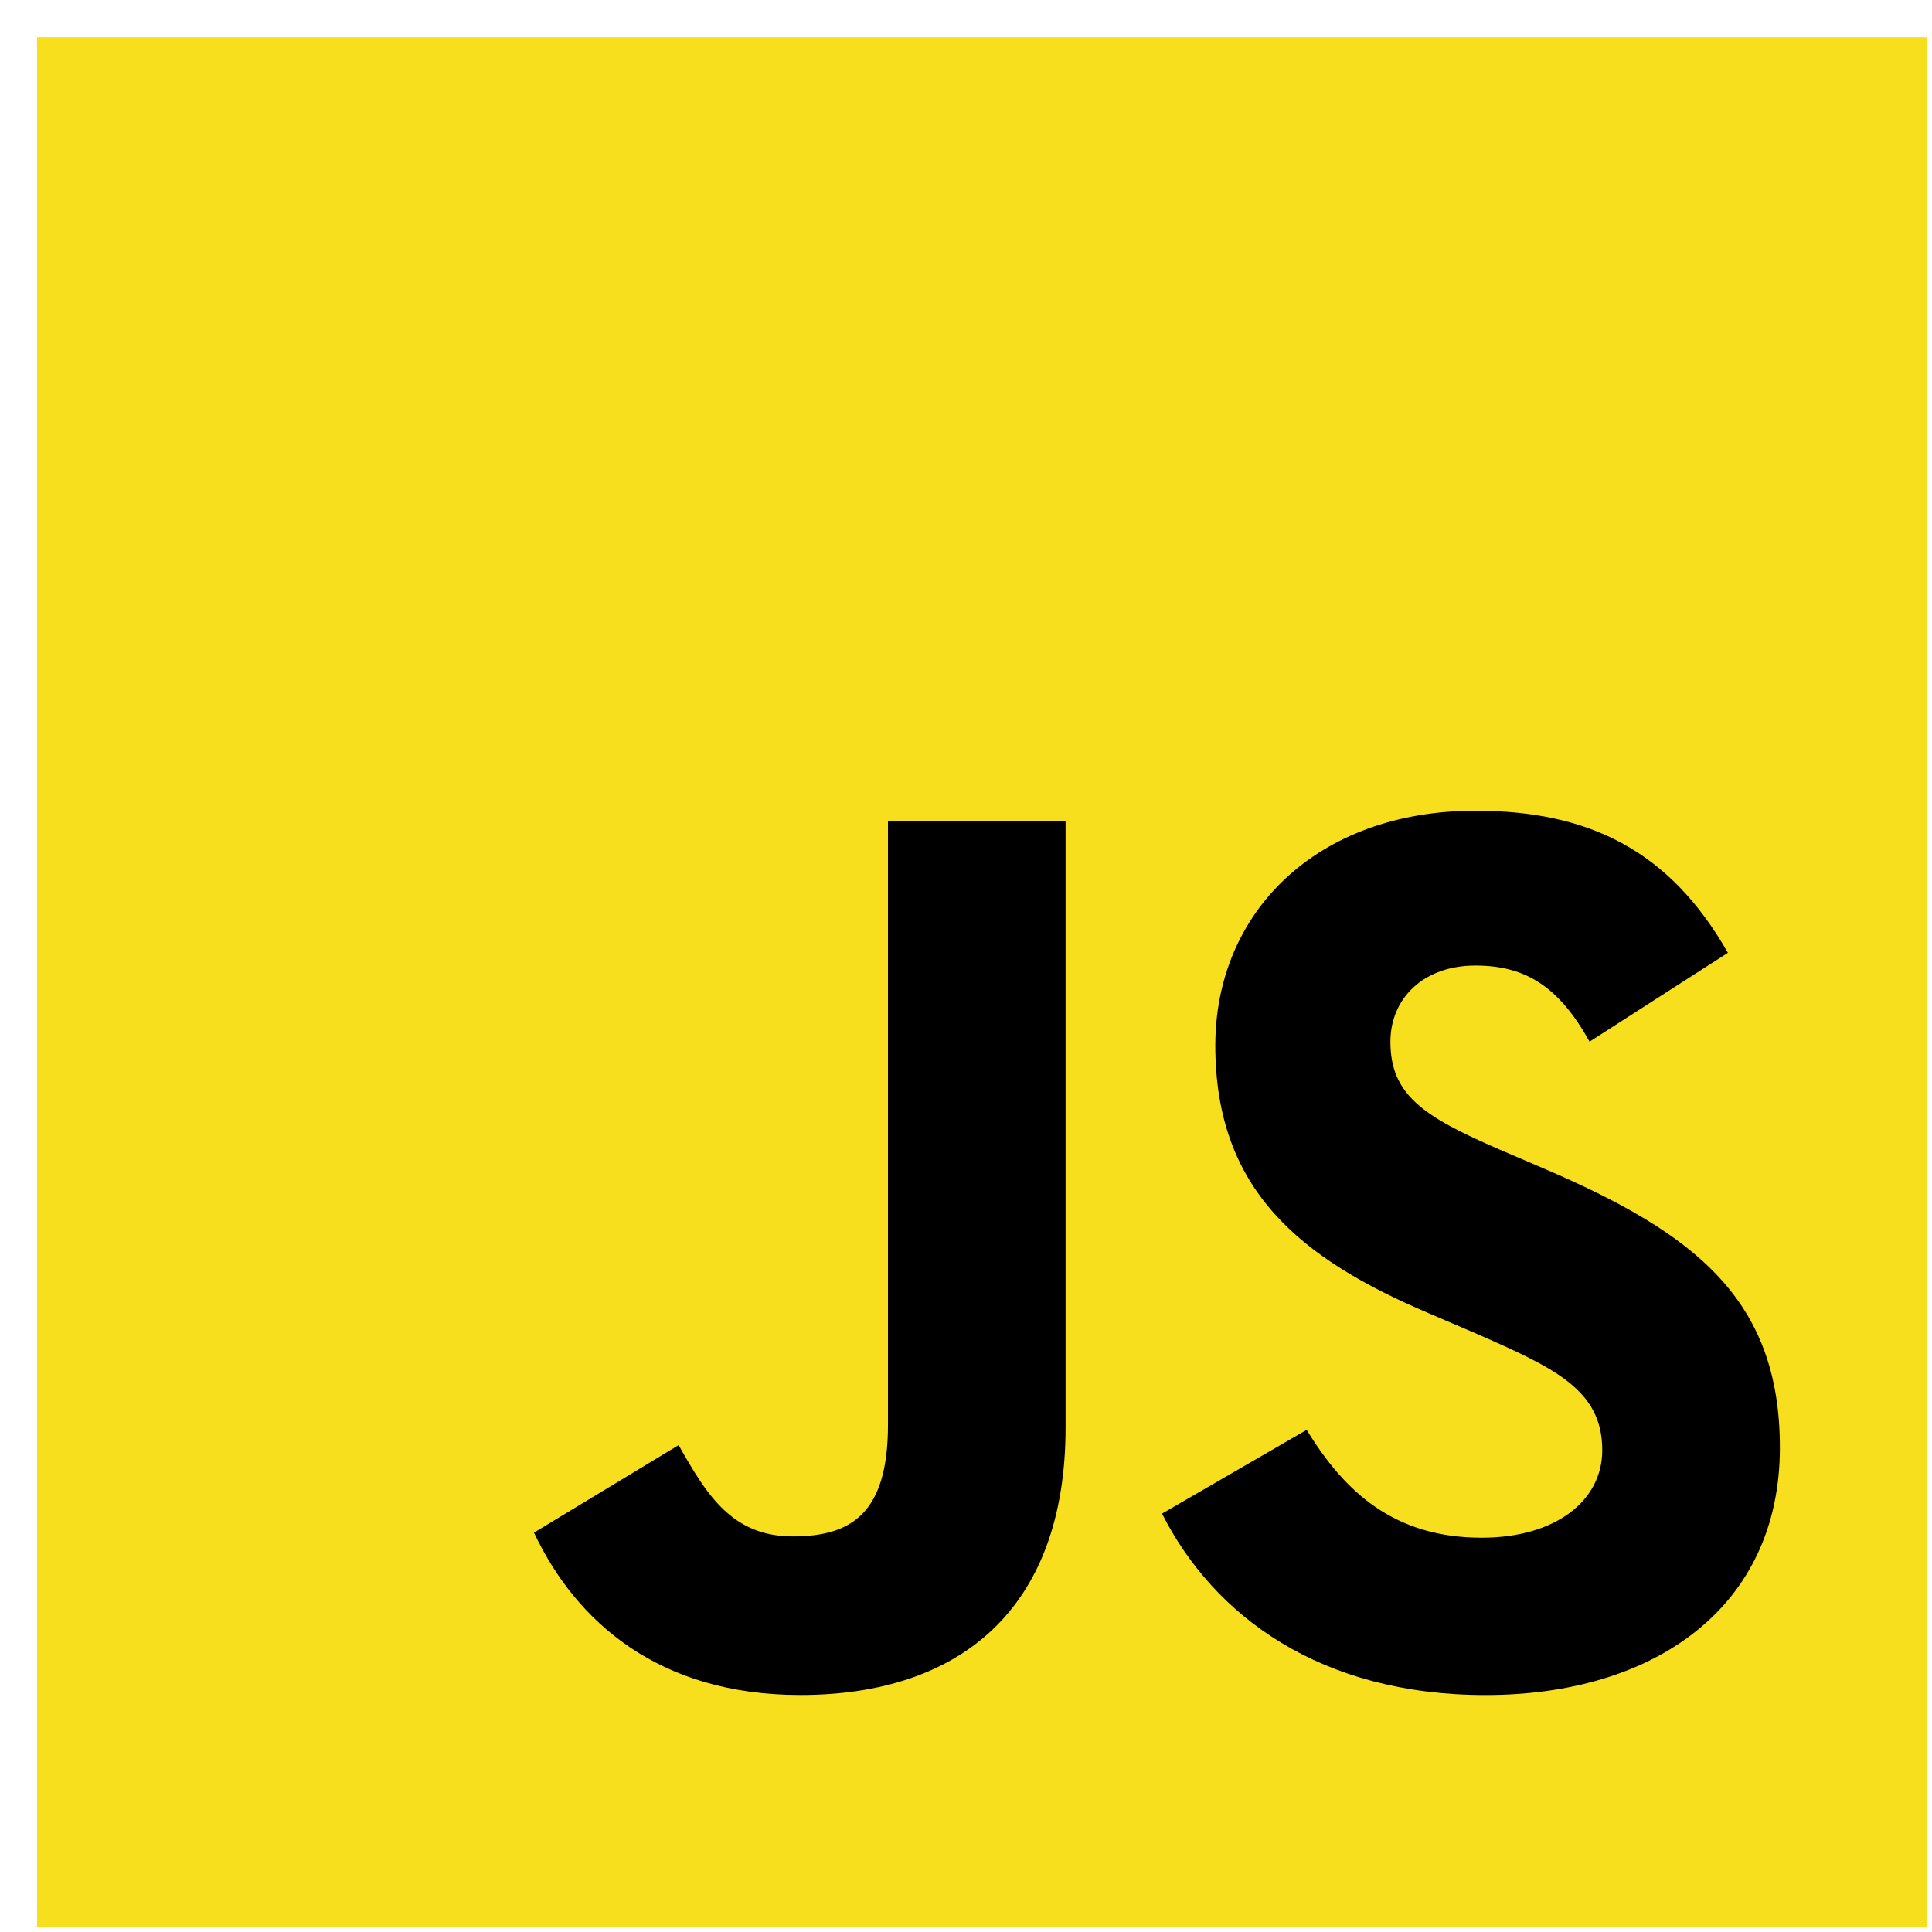 <svg width="46" height="46" viewBox="0 0 46 46" fill="none" xmlns="http://www.w3.org/2000/svg">
<g clip-path="url(#clip0_1984_148)">
<path d="M0.882 0.886H45.882V45.886H0.882V0.886Z" fill="#F7DF1E"/>
<path d="M12.714 36.491L16.158 34.407C16.822 35.585 17.426 36.581 18.876 36.581C20.266 36.581 21.142 36.038 21.142 33.924V19.545H25.371V33.983C25.371 38.363 22.803 40.357 19.057 40.357C15.674 40.357 13.711 38.605 12.714 36.491L12.714 36.491ZM27.668 36.038L31.111 34.044C32.017 35.525 33.195 36.612 35.279 36.612C37.032 36.612 38.149 35.736 38.149 34.528C38.149 33.078 37.001 32.564 35.068 31.718L34.011 31.265C30.96 29.966 28.936 28.335 28.936 24.892C28.936 21.72 31.353 19.303 35.129 19.303C37.817 19.303 39.75 20.24 41.14 22.686L37.847 24.801C37.122 23.502 36.337 22.989 35.128 22.989C33.89 22.989 33.105 23.774 33.105 24.801C33.105 26.07 33.89 26.584 35.702 27.369L36.759 27.822C40.354 29.363 42.378 30.933 42.378 34.467C42.378 38.273 39.387 40.358 35.37 40.358C31.443 40.358 28.906 38.485 27.667 36.038" fill="black"/>
</g>
<defs>
<clipPath id="clip0_1984_148">
<rect width="45" height="45" fill="white" transform="translate(0.882 0.886)"/>
</clipPath>
</defs>
</svg>
